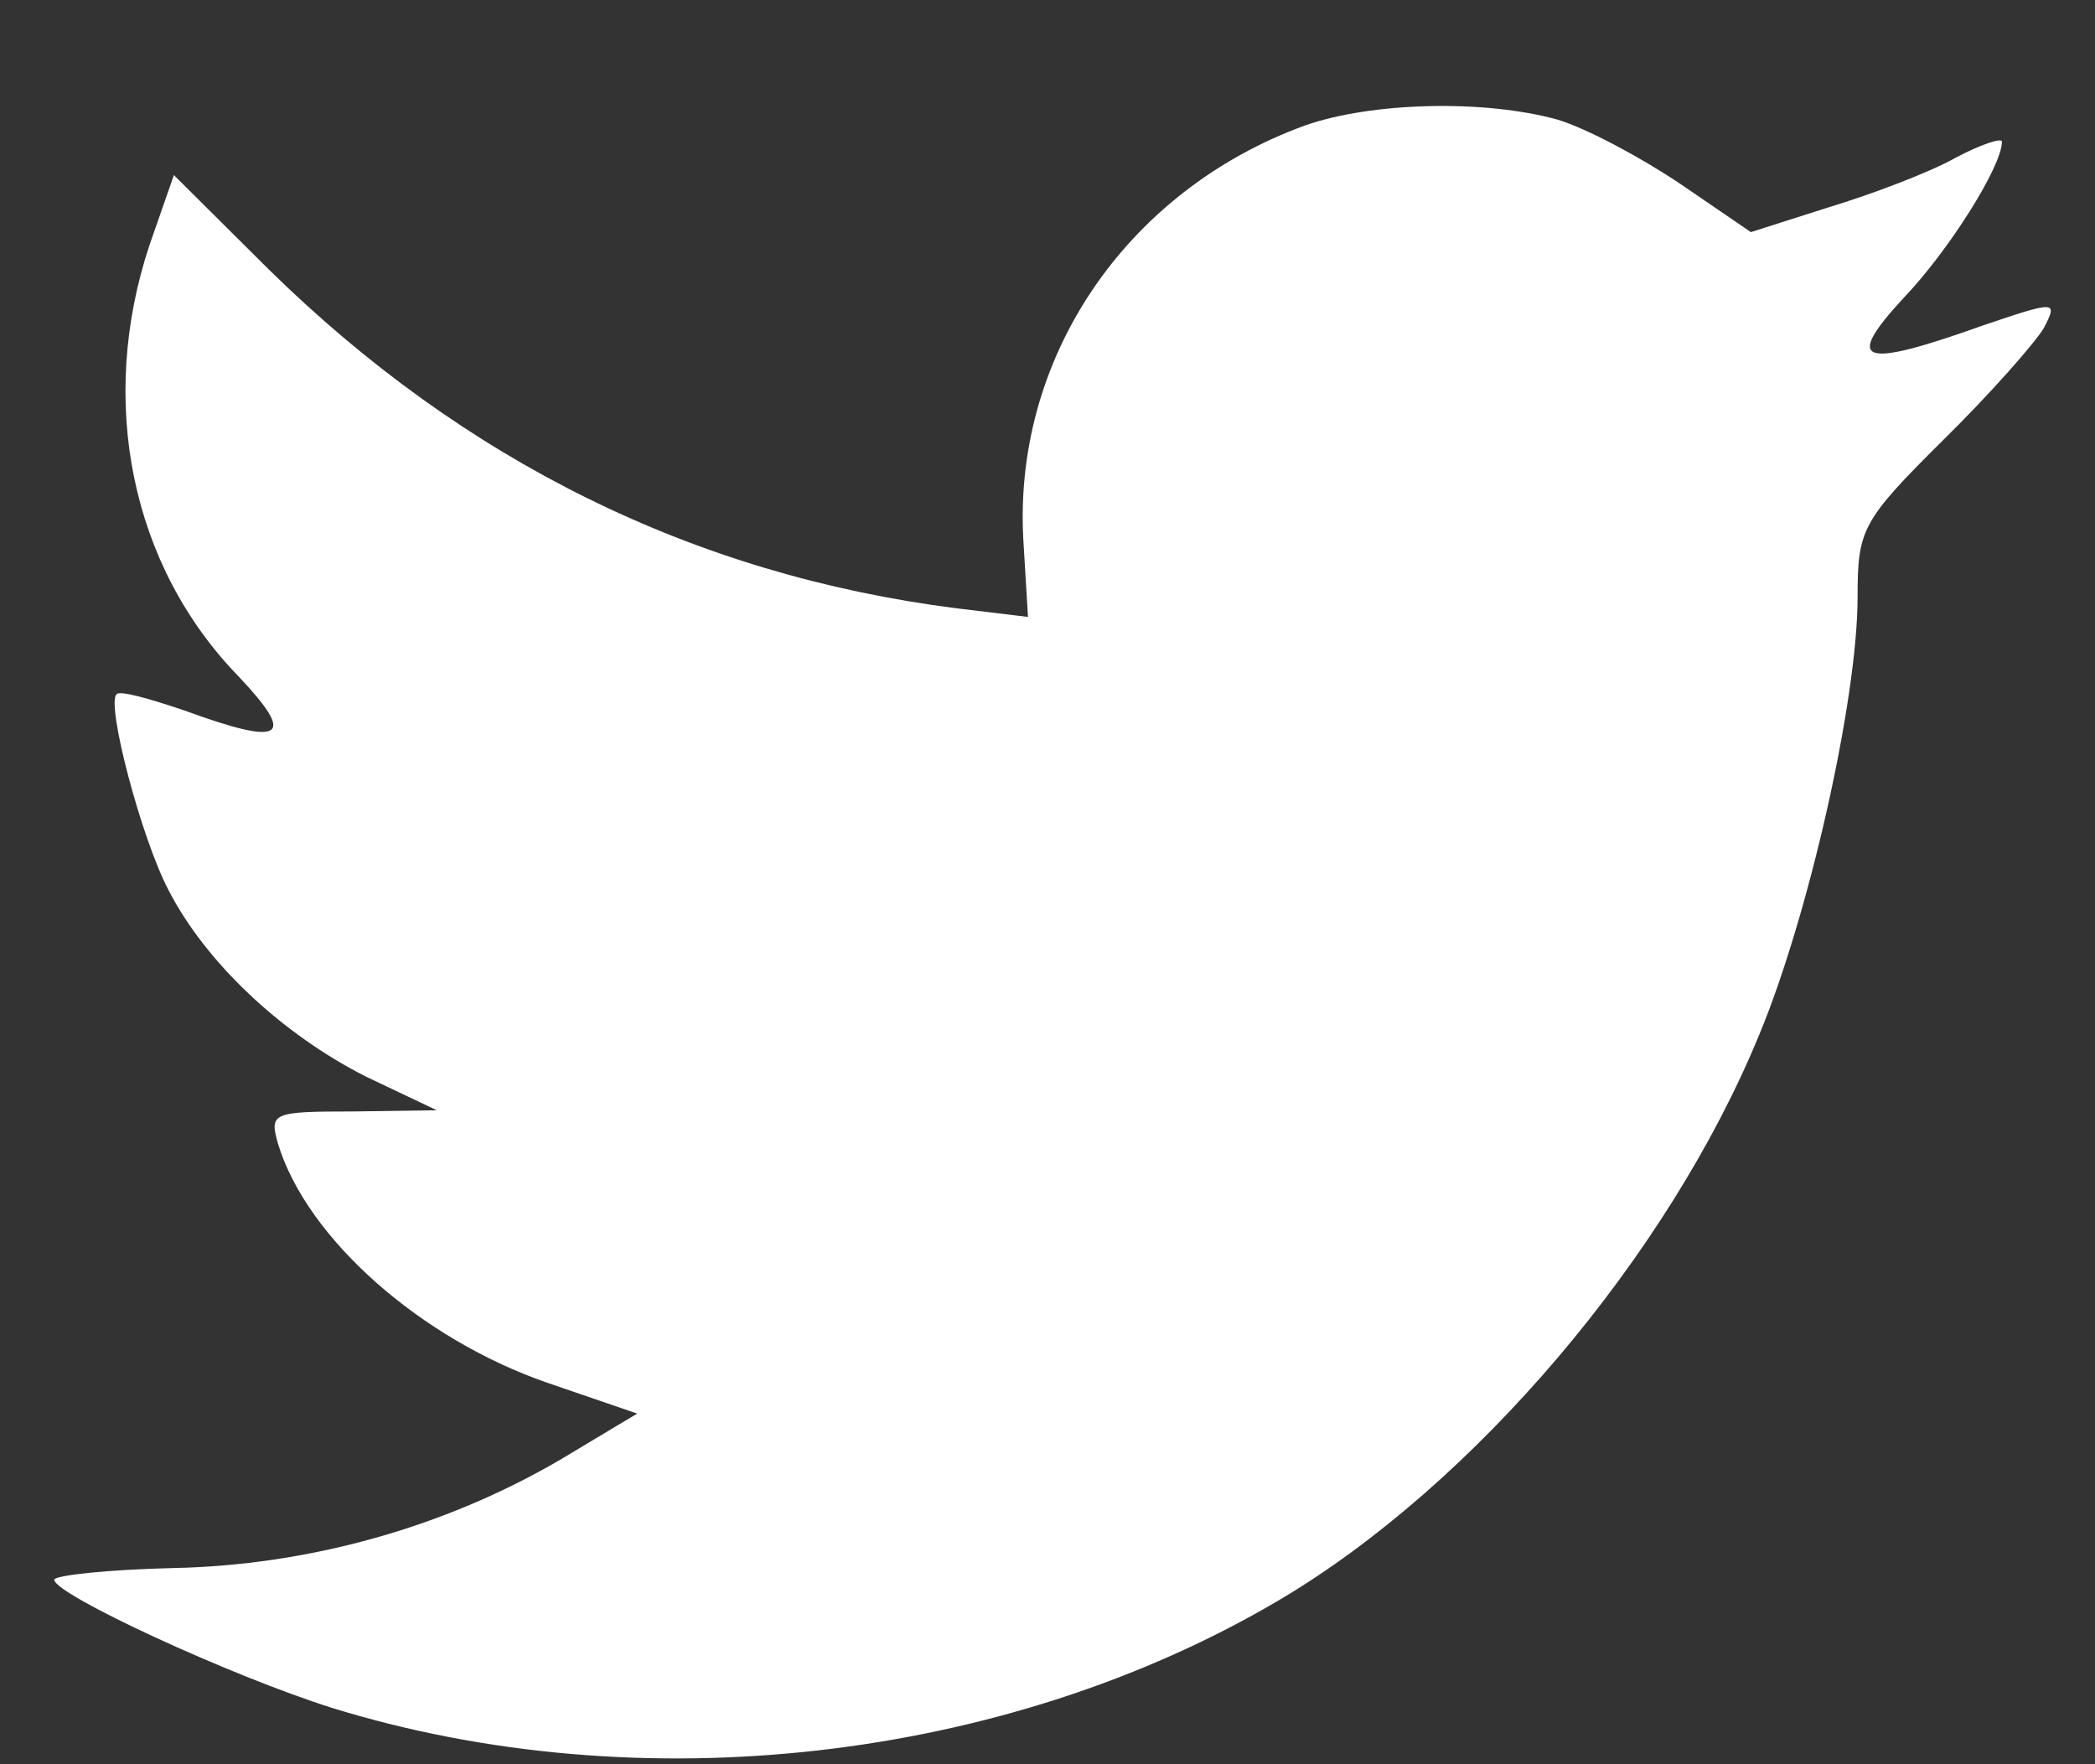 <?xml version="1.0" encoding="UTF-8"?>
<svg width="19px" height="16px" viewBox="0 0 19 16" version="1.1" xmlns="http://www.w3.org/2000/svg" xmlns:xlink="http://www.w3.org/1999/xlink">
    <rect x="0" y="0" width="19" height="16" fill="#333333" stroke="none"/>
    <!-- Generator: Sketch 50.2 (55047) - http://www.bohemiancoding.com/sketch -->
    <title>Shape</title>
    <desc>Created with Sketch.</desc>
    <defs></defs>
    <g id="Page-1" stroke="none" stroke-width="1" fill="none" fill-rule="evenodd">
        <g id="Luna-Blog-Detail-Page" transform="translate(-1065, -3764)" fill="#FFFFFF">
            <g id="Group-4" transform="translate(0, 3557)">
                <g id="Footer">
                    <g id="Group-18">
                        <g transform="translate(955, 205)">
                            <g id="Flat_copy" transform="translate(110.092, 2)">
                                <path d="M11.743,1.138 C10.108,1.734 9.075,3.268 9.192,4.947 L9.231,5.595 L8.577,5.516 C6.196,5.212 4.116,4.18 2.349,2.447 L1.485,1.588 L1.264,2.222 C0.793,3.637 1.094,5.132 2.075,6.138 C2.599,6.693 2.481,6.773 1.579,6.443 C1.265,6.337 0.989,6.257 0.964,6.298 C0.872,6.39 1.186,7.593 1.435,8.07 C1.775,8.733 2.468,9.38 3.227,9.764 L3.869,10.069 L3.109,10.08 C2.377,10.08 2.35,10.093 2.429,10.372 C2.69,11.232 3.724,12.145 4.876,12.542 L5.687,12.82 L4.981,13.243 C3.934,13.853 2.704,14.197 1.474,14.221 C0.885,14.235 0.4,14.287 0.4,14.327 C0.4,14.459 1.997,15.199 2.925,15.491 C5.712,16.351 9.022,15.98 11.508,14.512 C13.275,13.467 15.04,11.39 15.865,9.379 C16.31,8.308 16.755,6.35 16.755,5.411 C16.755,4.802 16.794,4.723 17.526,3.996 C17.958,3.572 18.363,3.11 18.442,2.978 C18.574,2.726 18.559,2.726 17.893,2.951 C16.781,3.348 16.624,3.296 17.174,2.7 C17.579,2.277 18.064,1.509 18.064,1.285 C18.064,1.246 17.867,1.312 17.645,1.43 C17.41,1.563 16.886,1.761 16.493,1.88 L15.787,2.105 L15.146,1.667 C14.792,1.429 14.297,1.164 14.034,1.085 C13.366,0.9 12.346,0.926 11.743,1.138 L11.743,1.138 Z" id="Shape"></path>
                            </g>
                        </g>
                    </g>
                </g>
            </g>
        </g>
    </g>
</svg>